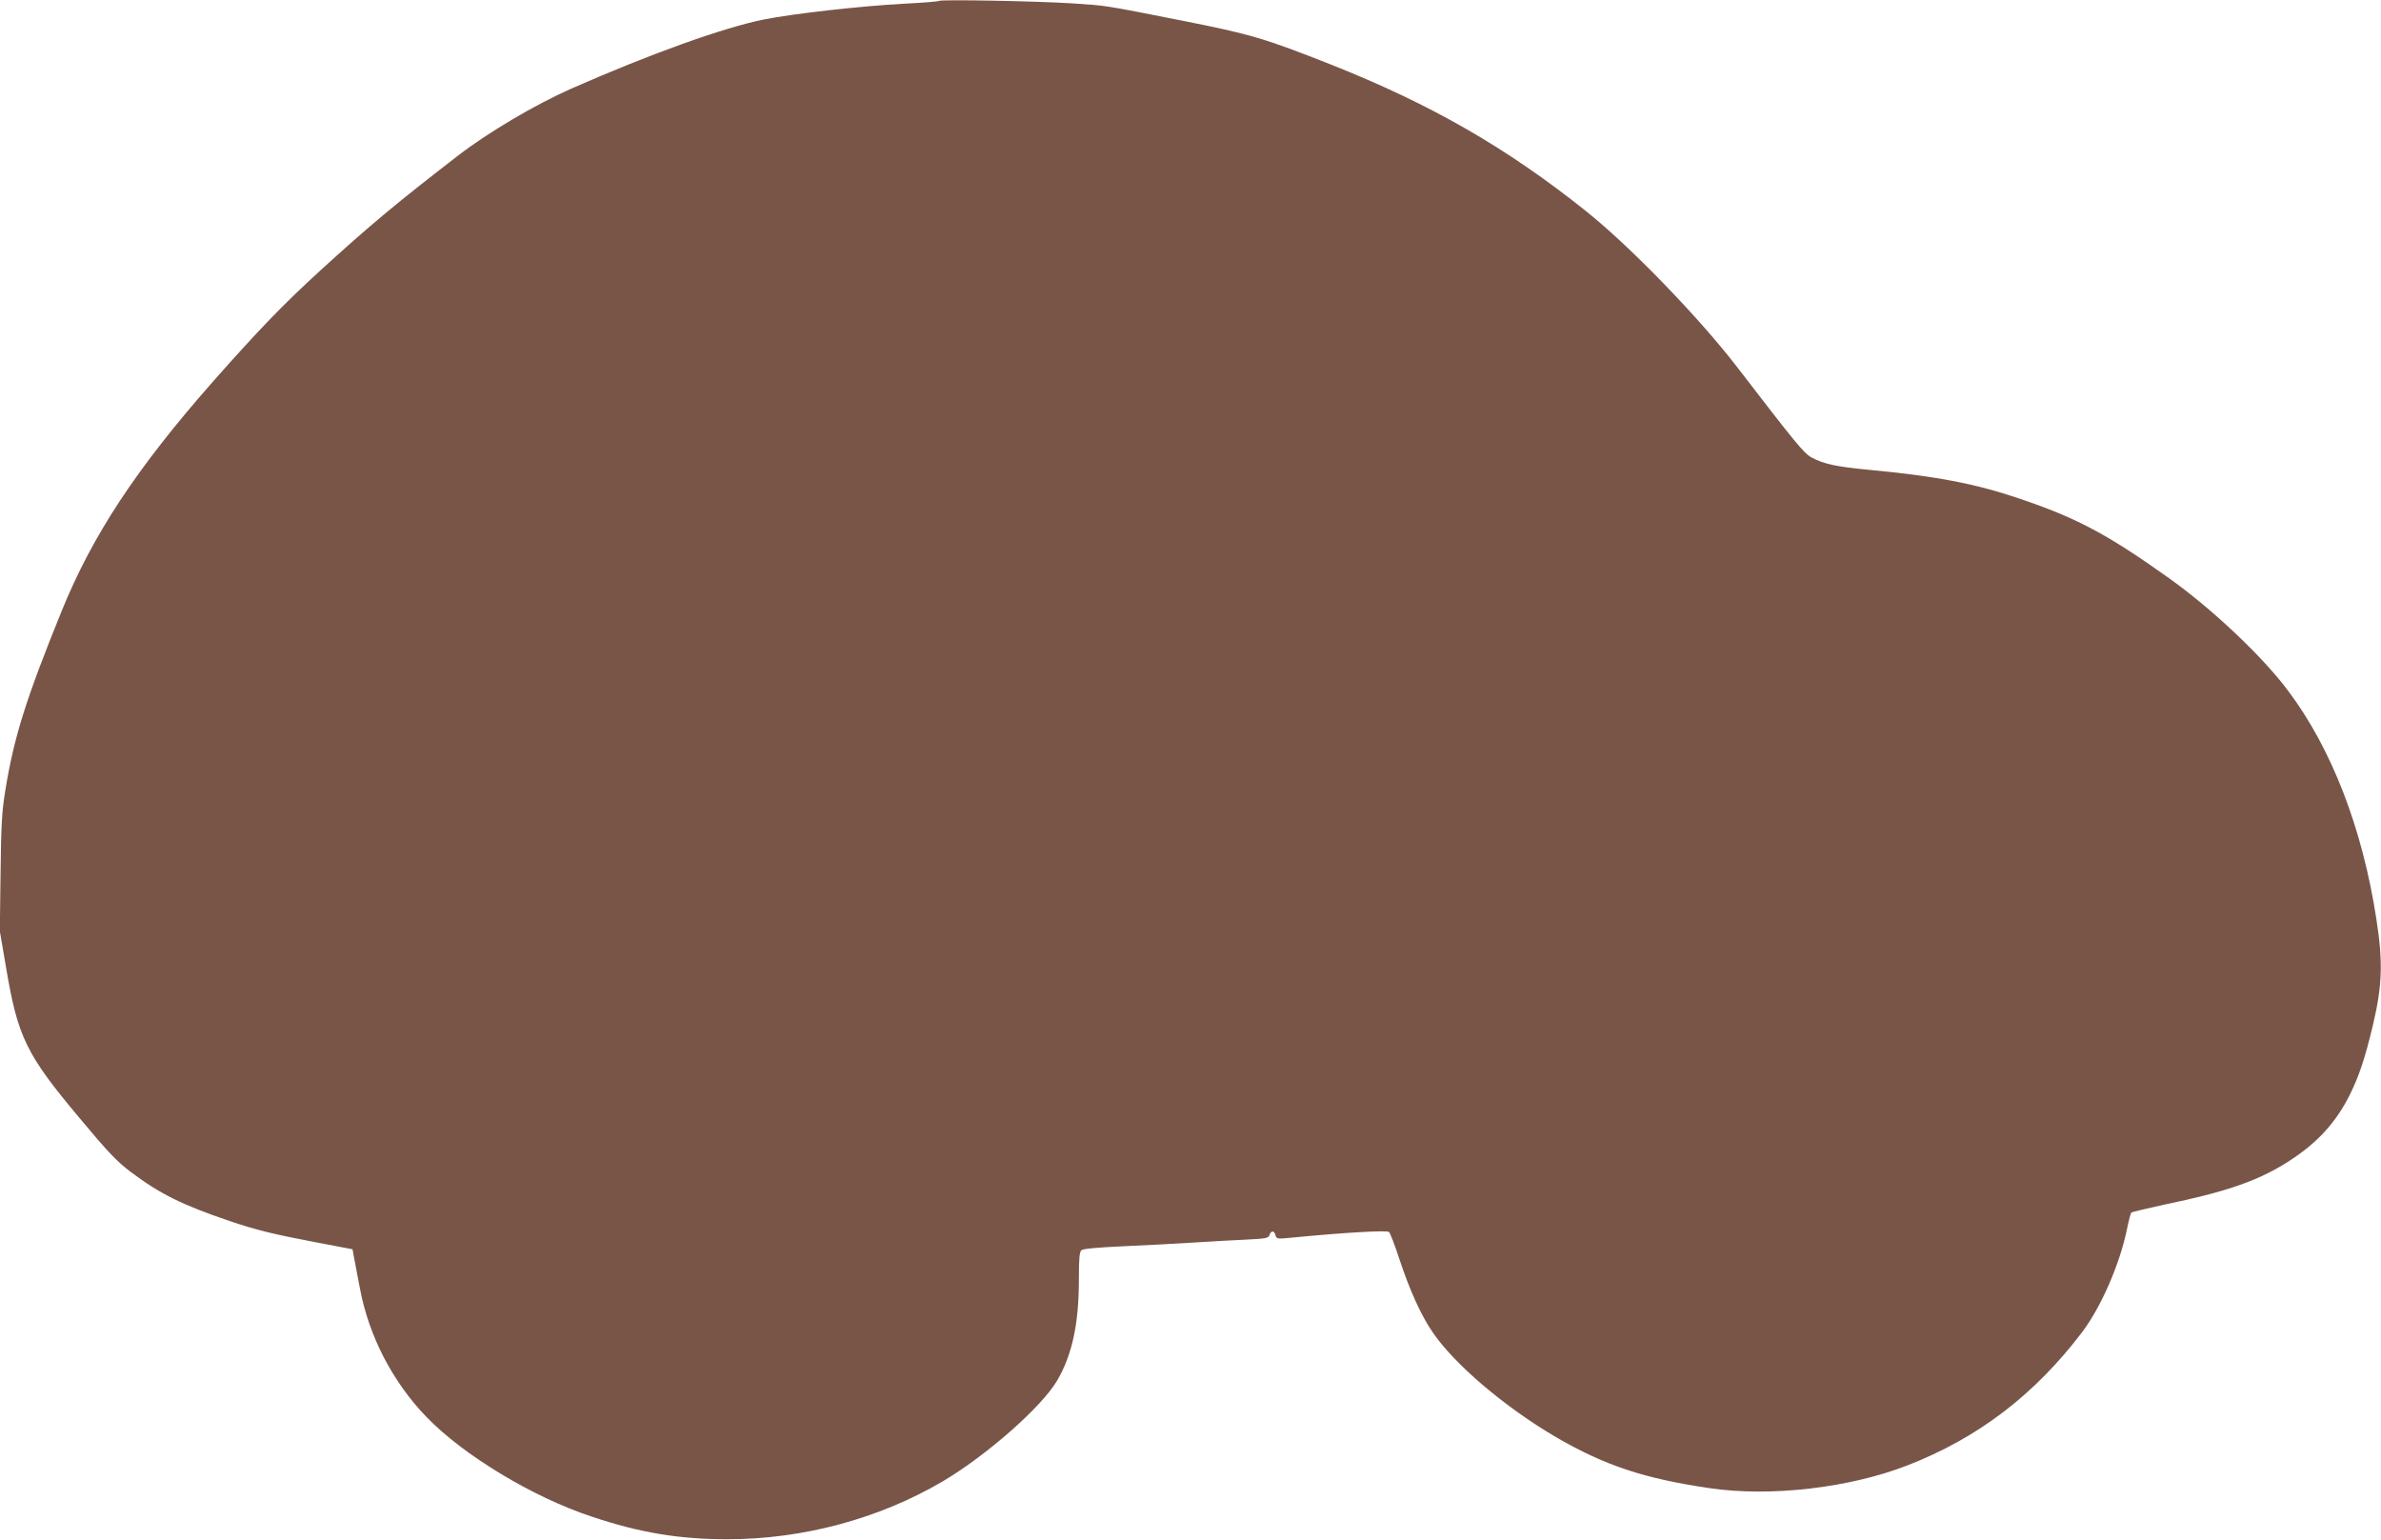 <?xml version="1.0" standalone="no"?>
<!DOCTYPE svg PUBLIC "-//W3C//DTD SVG 20010904//EN"
 "http://www.w3.org/TR/2001/REC-SVG-20010904/DTD/svg10.dtd">
<svg version="1.0" xmlns="http://www.w3.org/2000/svg"
 width="1280pt" height="828pt" viewBox="0 0 1280 828"
 preserveAspectRatio="xMidYMid meet">
<g transform="translate(0,828) scale(0.1,-0.1)"
fill="#795548" stroke="none">
<path d="M5048 8275 c-3 -3 -88 -10 -189 -15 -227 -12 -594 -53 -754 -85 -217
-44 -608 -184 -1035 -372 -194 -86 -443 -233 -607 -359 -334 -258 -470 -371
-743 -620 -198 -181 -327 -315 -574 -594 -413 -469 -649 -827 -815 -1236 -192
-473 -257 -680 -303 -967 -18 -109 -22 -185 -25 -442 l-4 -310 35 -205 c62
-365 108 -460 389 -795 159 -191 207 -241 282 -297 156 -117 276 -176 526
-261 147 -50 243 -73 469 -116 l195 -37 12 -64 c7 -36 19 -102 28 -147 48
-256 176 -503 358 -691 199 -206 572 -431 887 -535 259 -87 471 -122 730 -122
406 0 815 110 1156 310 236 139 534 401 617 543 81 138 117 306 117 544 0 113
3 148 14 157 9 8 91 15 223 21 114 5 285 14 378 20 94 6 223 13 287 16 104 5
118 8 123 25 8 25 26 24 32 -2 5 -19 11 -20 72 -14 296 29 527 42 538 32 7 -7
33 -75 58 -152 54 -162 114 -296 176 -386 117 -173 388 -403 662 -564 265
-154 476 -224 832 -276 326 -47 747 2 1059 123 379 147 684 380 939 716 103
136 204 369 242 557 9 44 19 83 23 86 4 4 86 23 182 44 315 65 482 122 632
212 167 101 273 210 353 363 55 108 88 205 133 395 49 209 53 335 17 565 -75
488 -241 916 -474 1226 -138 185 -408 440 -641 606 -334 238 -495 323 -805
428 -235 80 -452 121 -805 154 -181 17 -247 32 -312 67 -42 24 -86 78 -402
489 -206 267 -573 646 -811 836 -426 340 -833 574 -1370 787 -354 140 -430
163 -805 237 -425 84 -396 79 -587 92 -188 12 -706 22 -715 13z"/>
</g>
</svg>
